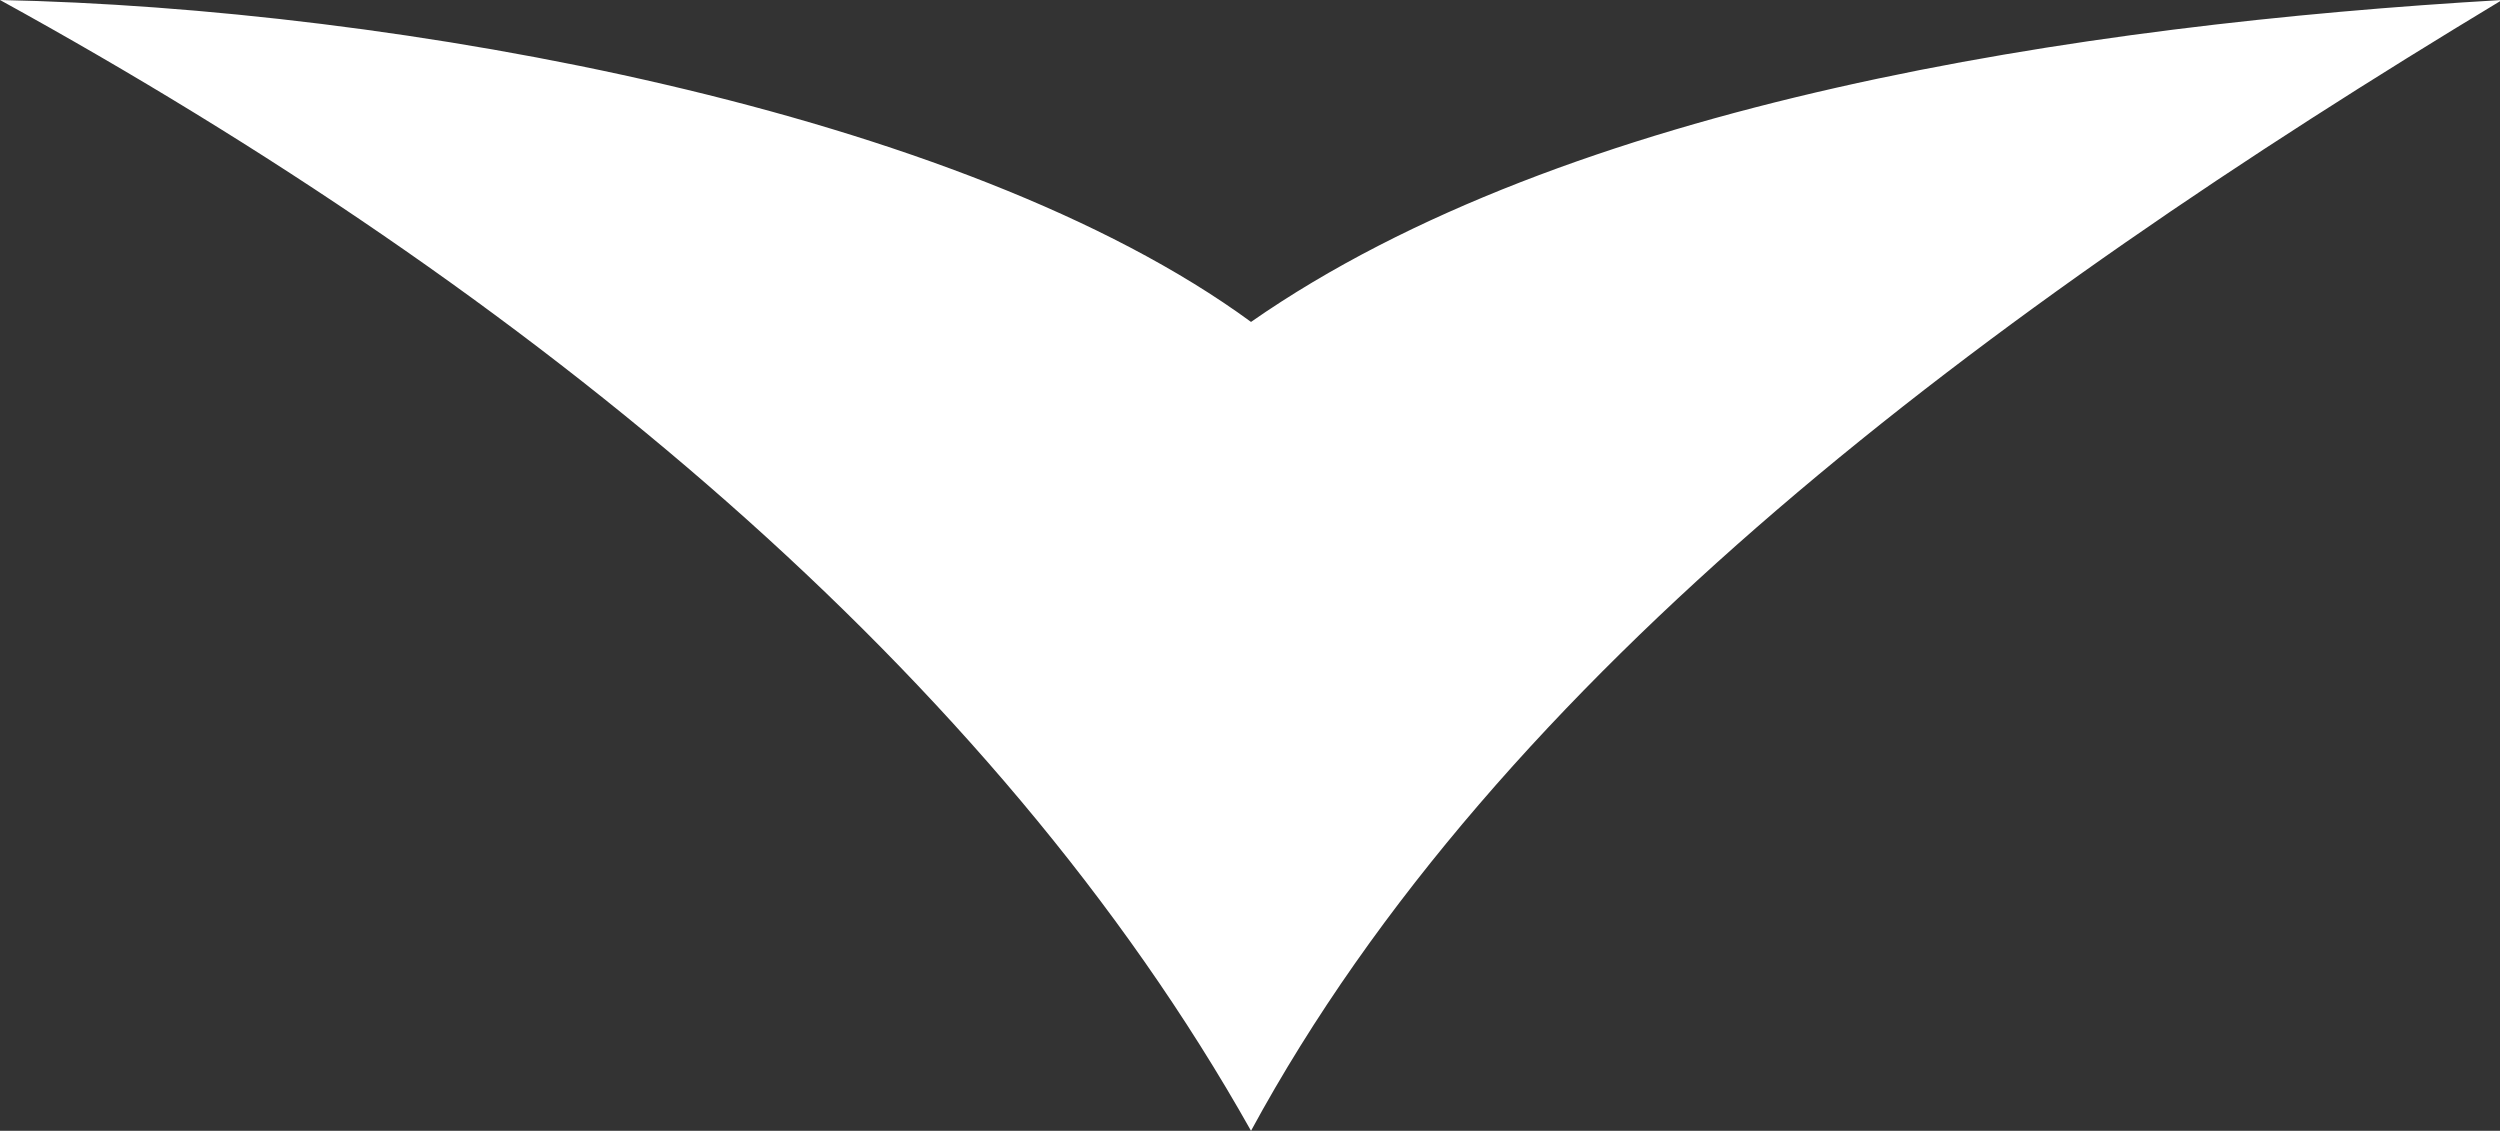 <?xml version="1.0" encoding="UTF-8"?><svg id="_レイヤー_2" xmlns="http://www.w3.org/2000/svg" viewBox="0 0 12.27 5.55"><rect x="0" y="0" width="12.27" height="5.55" fill="#333333" stroke="none"/><defs><style>.cls-1{fill:#fff;}</style></defs><g id="_レイヤー_1-2"><path class="cls-1" d="M6.14,1.58C4.72.54,1.94.04,0,0c2.6,1.43,4.87,3.29,6.14,5.55,1.22-2.25,3.62-4.03,6.14-5.55-2.07.12-4.59.5-6.14,1.58Z"/></g></svg>
